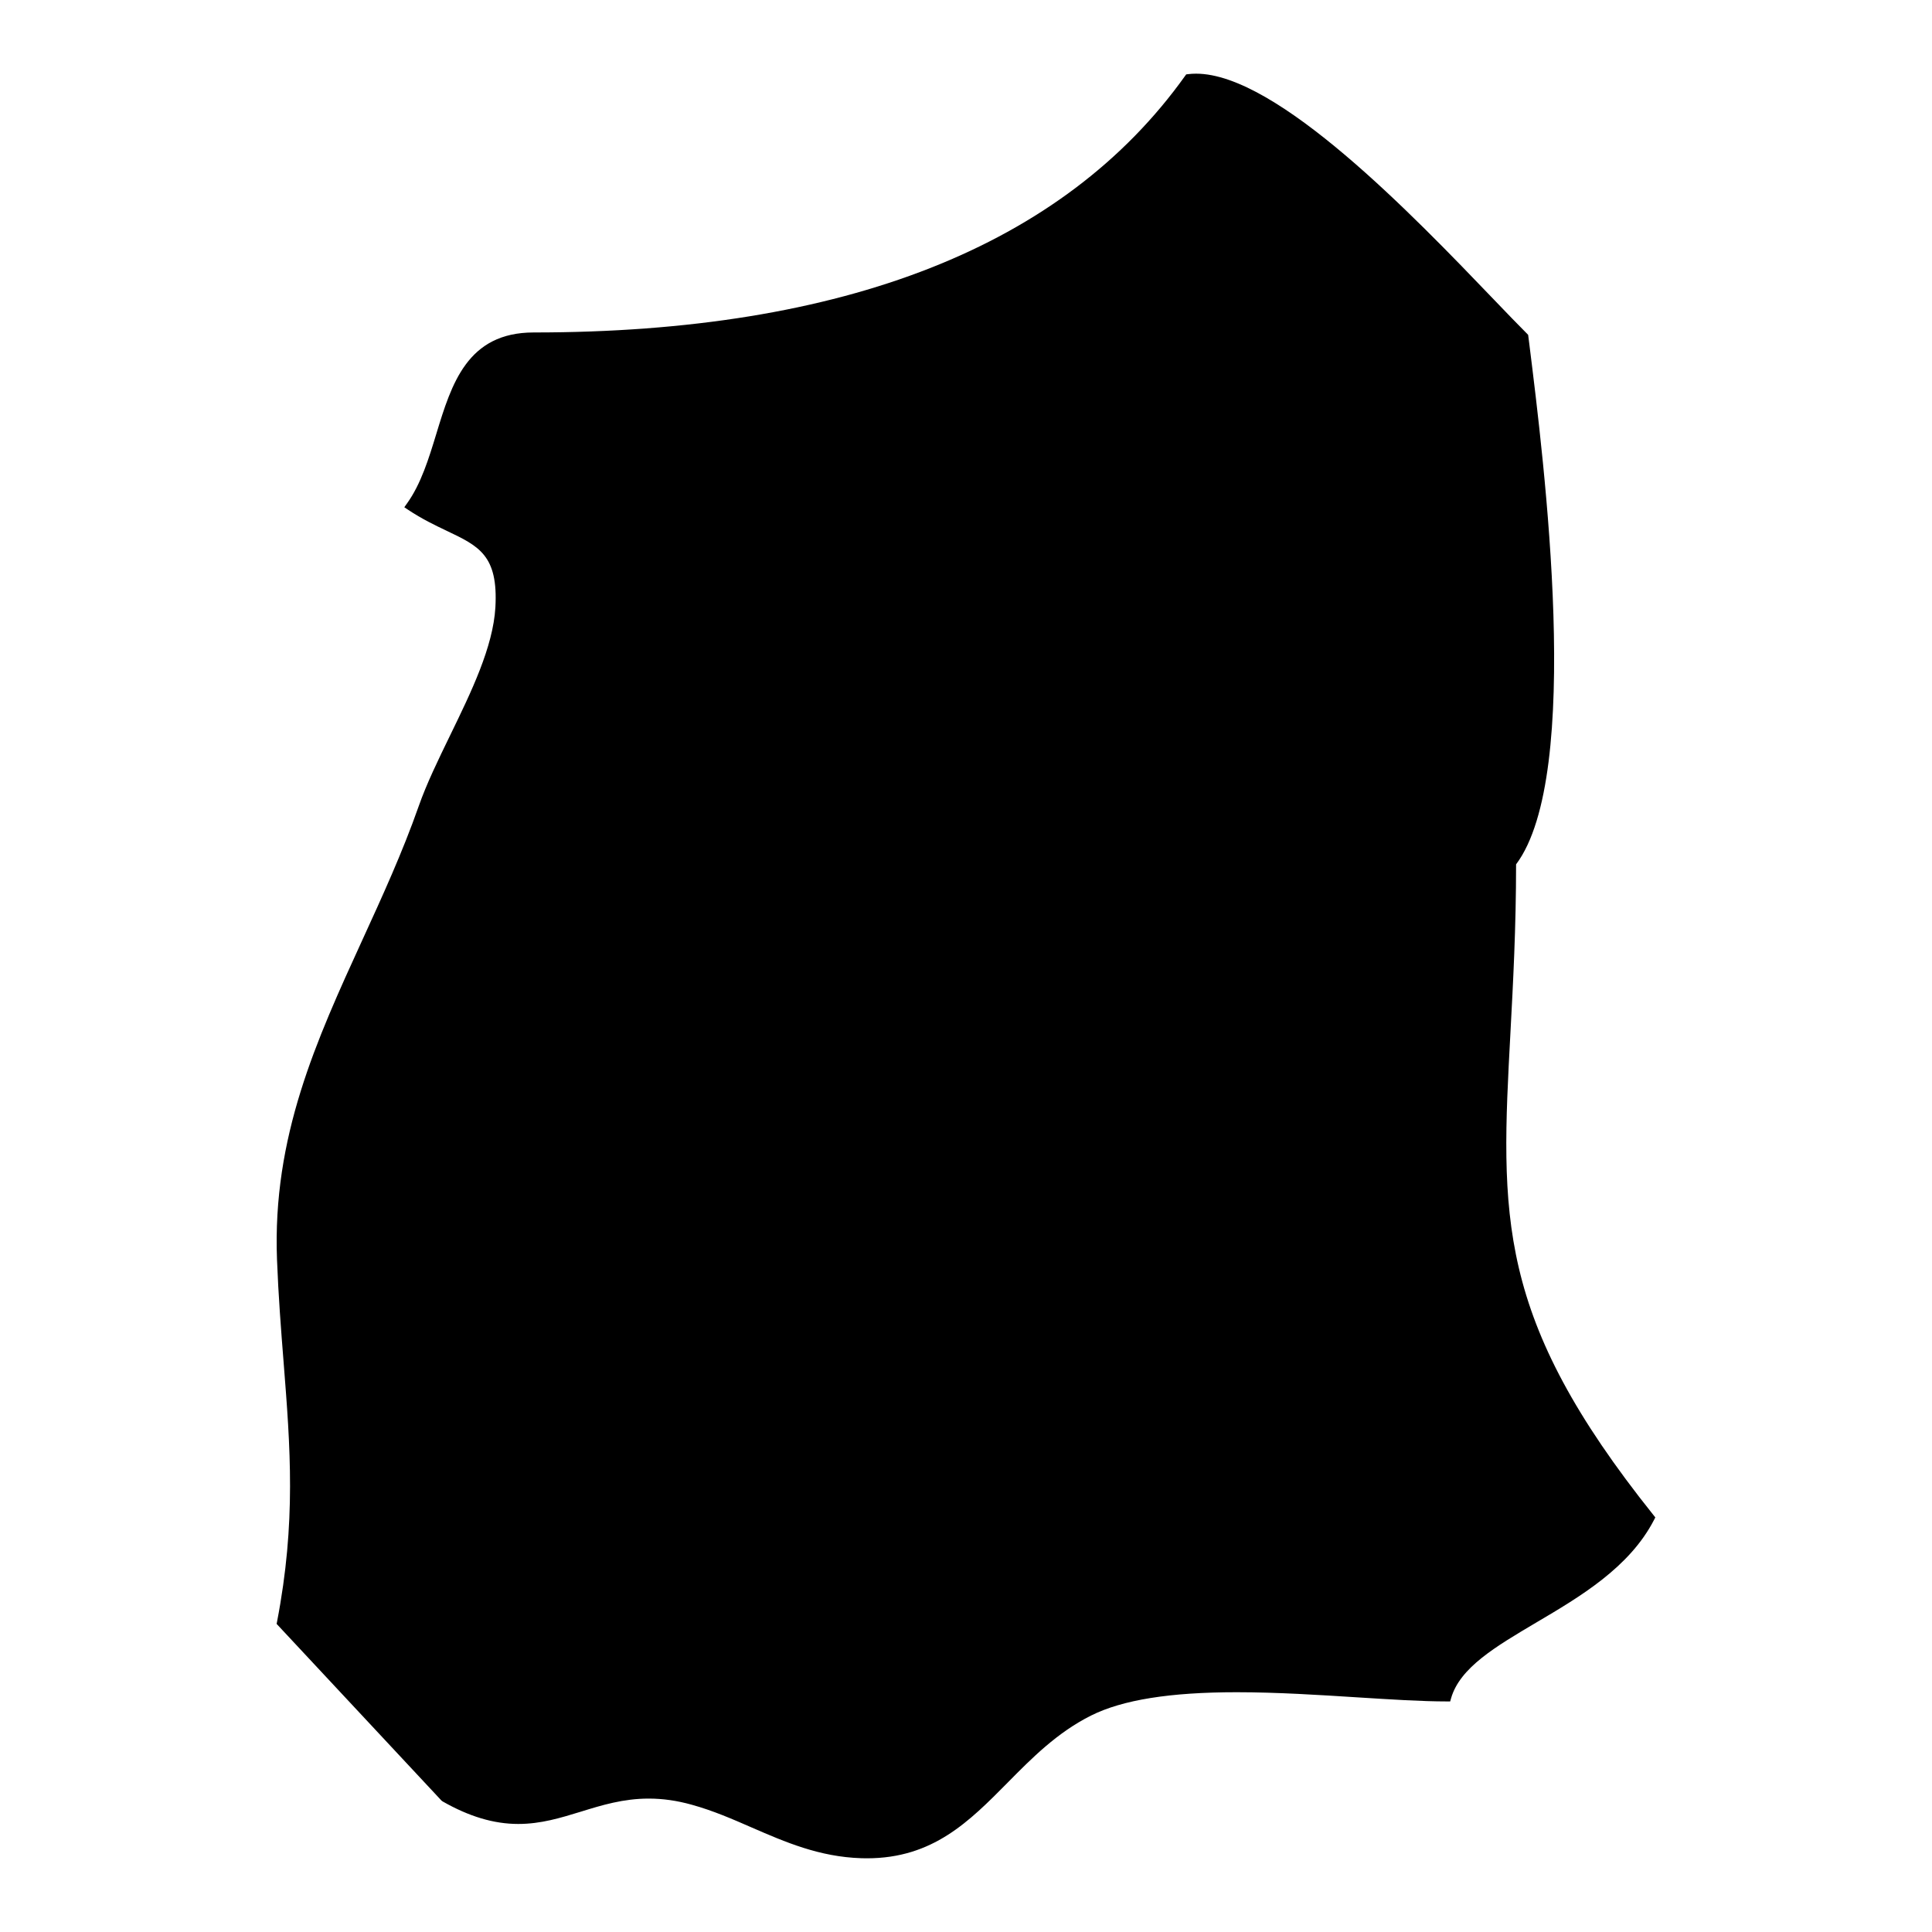 <?xml version="1.0" encoding="UTF-8"?>
<!-- Uploaded to: SVG Repo, www.svgrepo.com, Generator: SVG Repo Mixer Tools -->
<svg fill="#000000" width="800px" height="800px" version="1.1" viewBox="144 144 512 512" xmlns="http://www.w3.org/2000/svg">
 <path d="m582.2 545.53c-41.957-52.461-40.523-79.305-37.91-128.03 0.691-12.91 1.48-27.543 1.488-44.438 17.805-23.75 7.406-106.61 3.504-137.9l-0.309-2.418-0.277-0.293c-2.387-2.379-5.32-5.441-8.699-8.957-21.523-22.434-57.551-59.969-79.012-59.969-0.723 0-1.434 0.039-2.125 0.125l-0.504 0.062-0.309 0.426c-32.211 45.098-90.301 67.969-172.62 67.969-17.594 0-21.758 13.625-25.781 26.805-2 6.566-4.078 13.359-7.793 18.516l-0.707 1 1.023 0.684c3.676 2.449 7.172 4.109 10.242 5.574 8.516 4.047 13.641 6.496 12.871 20.262-0.613 10.531-6.391 22.402-11.98 33.891-3.203 6.59-6.234 12.816-8.328 18.766-4.32 12.297-9.684 24-14.871 35.328-12.312 26.898-23.945 52.293-22.695 84.906 0.371 9.645 1.062 18.477 1.738 27.016 1.801 22.82 3.352 42.523-1.723 68.902l-0.117 0.59 43.684 46.816 0.285 0.219c7.047 4.023 13.602 5.984 20.066 5.984 6 0 11.156-1.59 16.625-3.266 5.512-1.707 11.219-3.457 17.941-3.457 3.754 0 7.484 0.527 11.422 1.629 5.598 1.543 10.855 3.832 15.934 6.055 8.785 3.816 17.863 7.769 28.992 8.117 0.496 0.016 1 0.023 1.48 0.023 17.484 0 27.117-9.754 37.328-20.082 6.422-6.504 13.082-13.234 22.066-17.742 8.32-4.164 20.941-6.188 38.605-6.188 10.73 0 22.113 0.73 32.148 1.371 8.691 0.543 16.887 1.07 23.539 1.07h0.891l0.242-0.859c2.34-8.102 11.746-13.648 22.633-20.09 11.547-6.809 24.617-14.531 31.133-27.129l0.355-0.691z"/>
</svg>